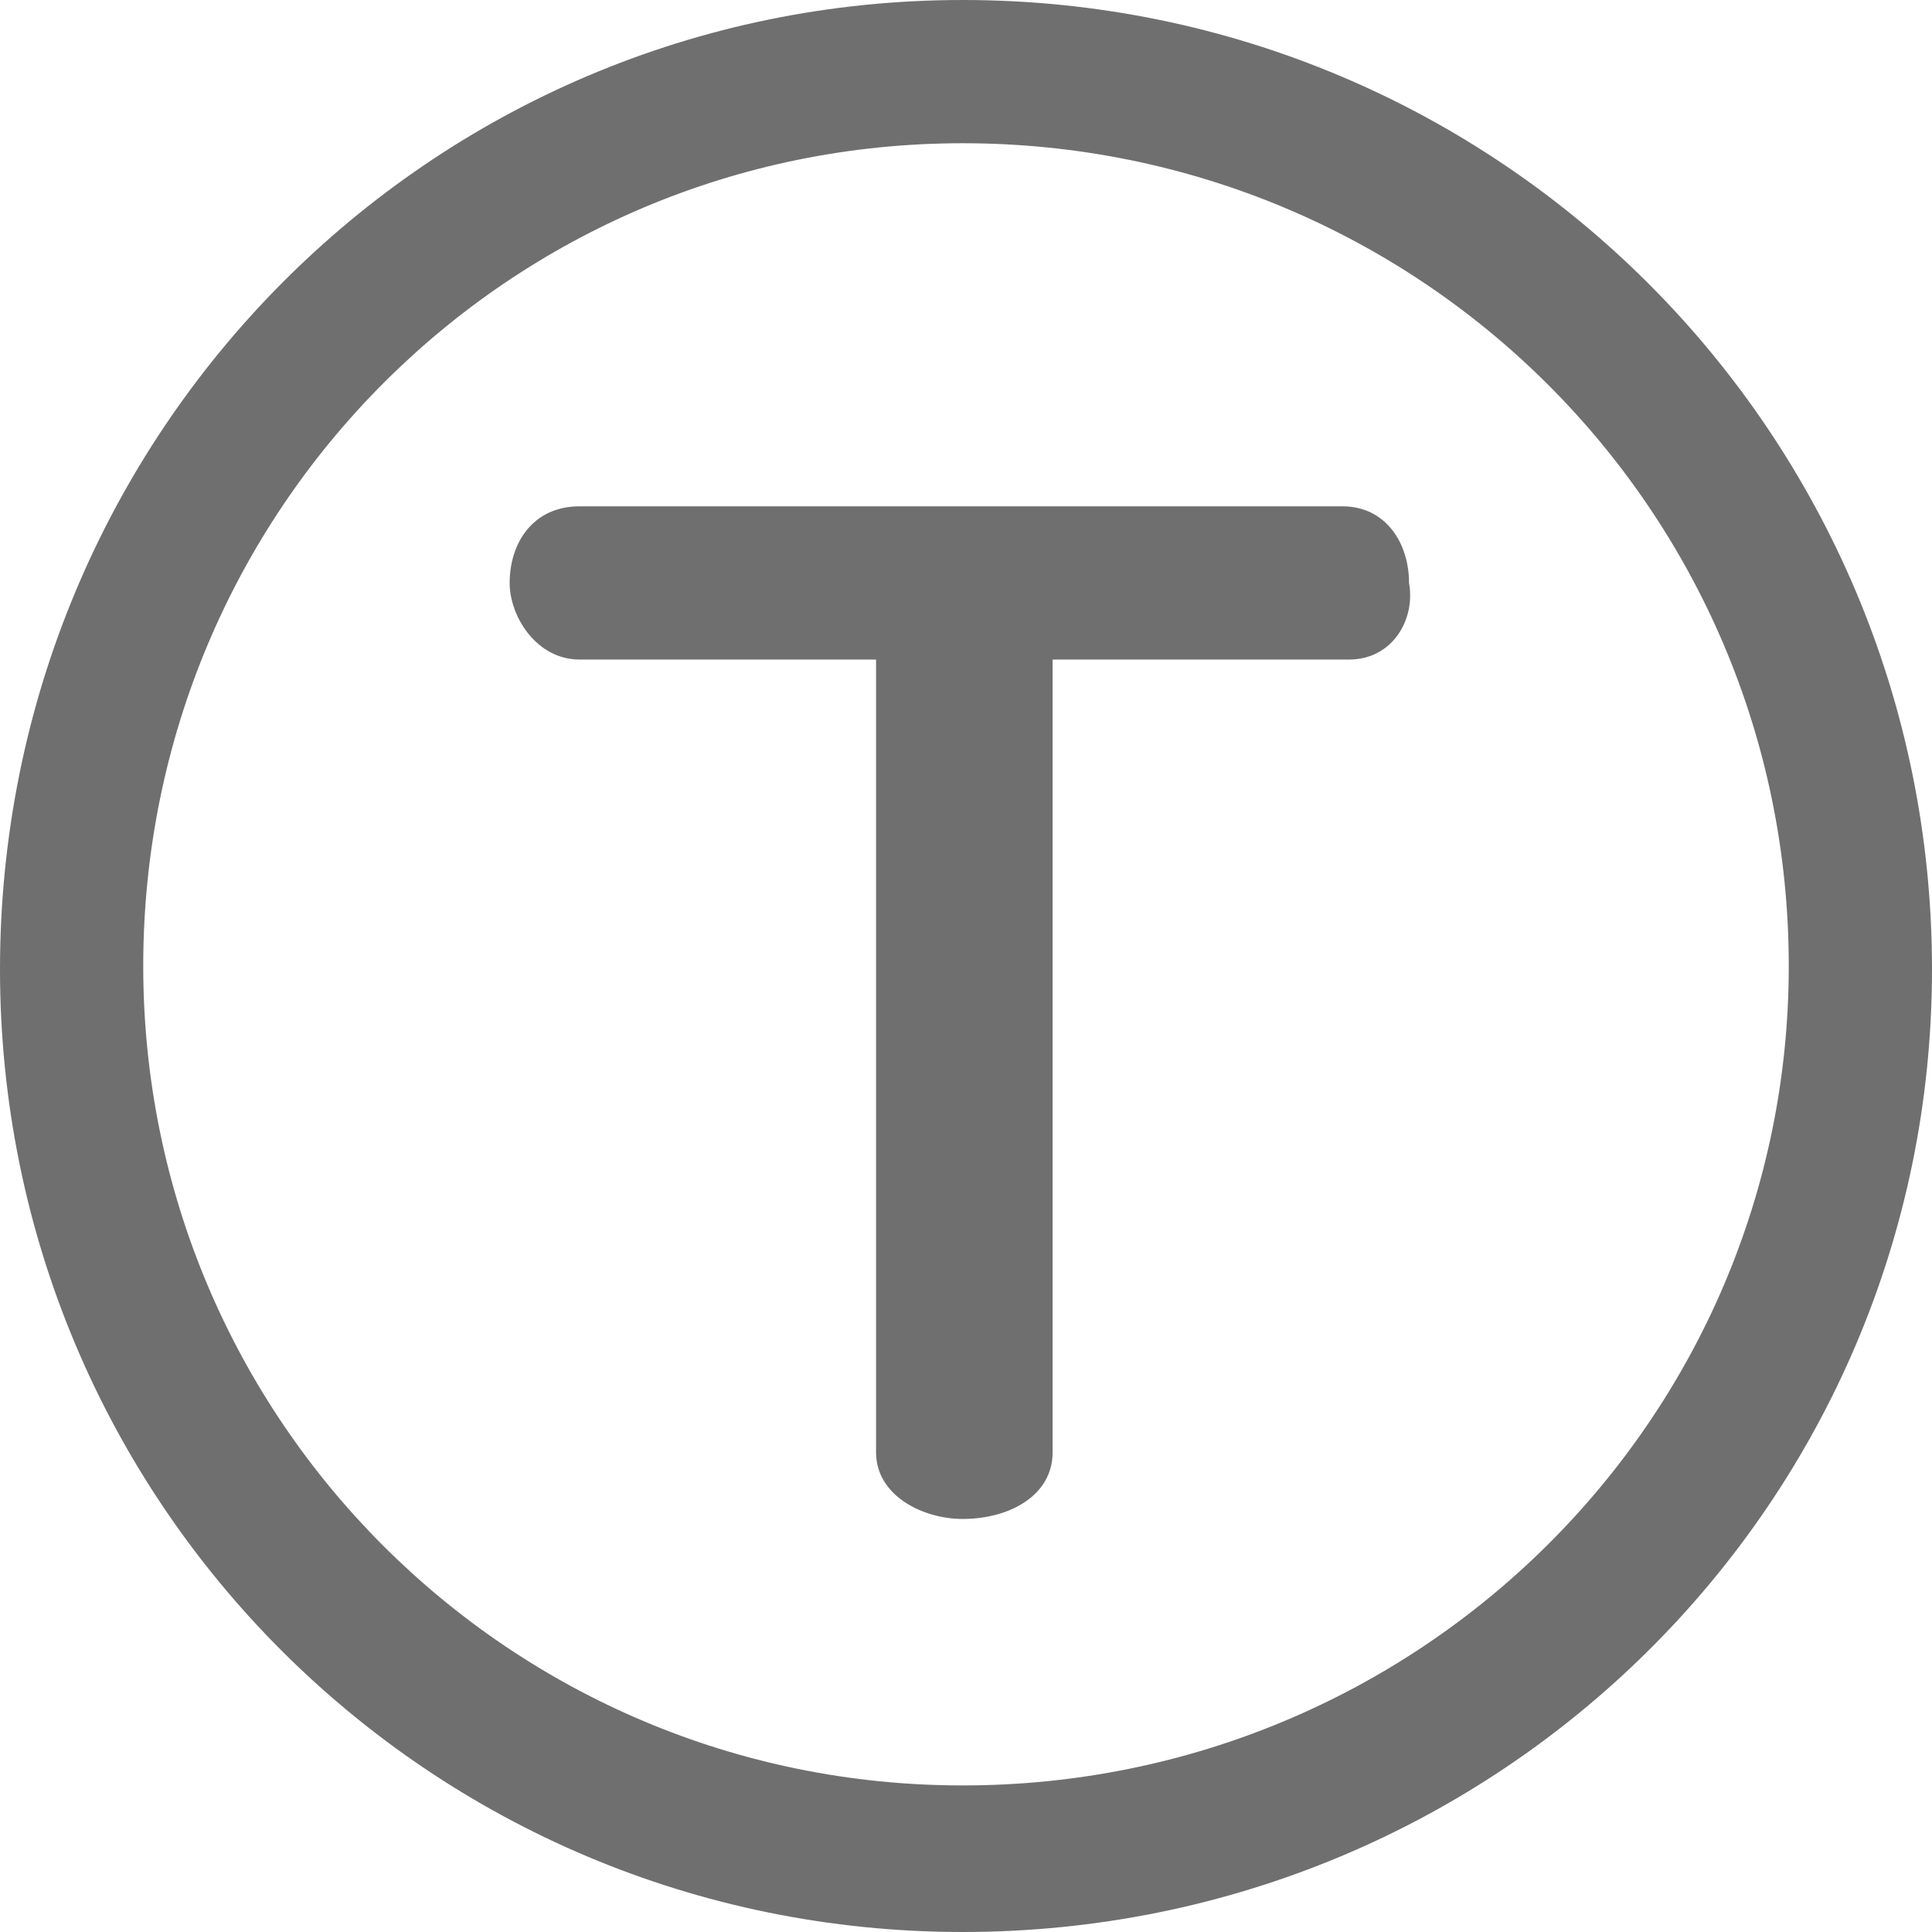 <?xml version="1.0" encoding="utf-8"?>
<!-- Generator: Adobe Illustrator 21.1.0, SVG Export Plug-In . SVG Version: 6.00 Build 0)  -->
<svg version="1.1" xmlns="http://www.w3.org/2000/svg"  x="0px" y="0px"
	 viewBox="0 0 58 58" style="enable-background:new 0 0 58 58;" xml:space="preserve">
<path fill="#6f6f6f" d="M28.9,58C12.9,58,0,45.1,0,29.1C0,13,12.9,0,28.9,0C45,0,58,13,58,29.1C58,45.1,45,58,28.9,58z M28.9,4.3
	C15.3,4.3,4.3,15.3,4.3,29c0,13.6,11,24.6,24.6,24.6c13.7,0,24.8-11,24.8-24.6C53.7,15.3,42.6,4.3,28.9,4.3z M40.5,19.8h-8.9v23.8
	c0,1.3-1.3,2-2.7,2c-1.2,0-2.6-0.7-2.6-2V19.8h-8.9c-1.3,0-2.1-1.3-2.1-2.3c0-1.2,0.7-2.3,2.1-2.3h22.9c1.3,0,2,1.1,2,2.3
	C42.5,18.6,41.8,19.8,40.5,19.8z"/>
</svg>
